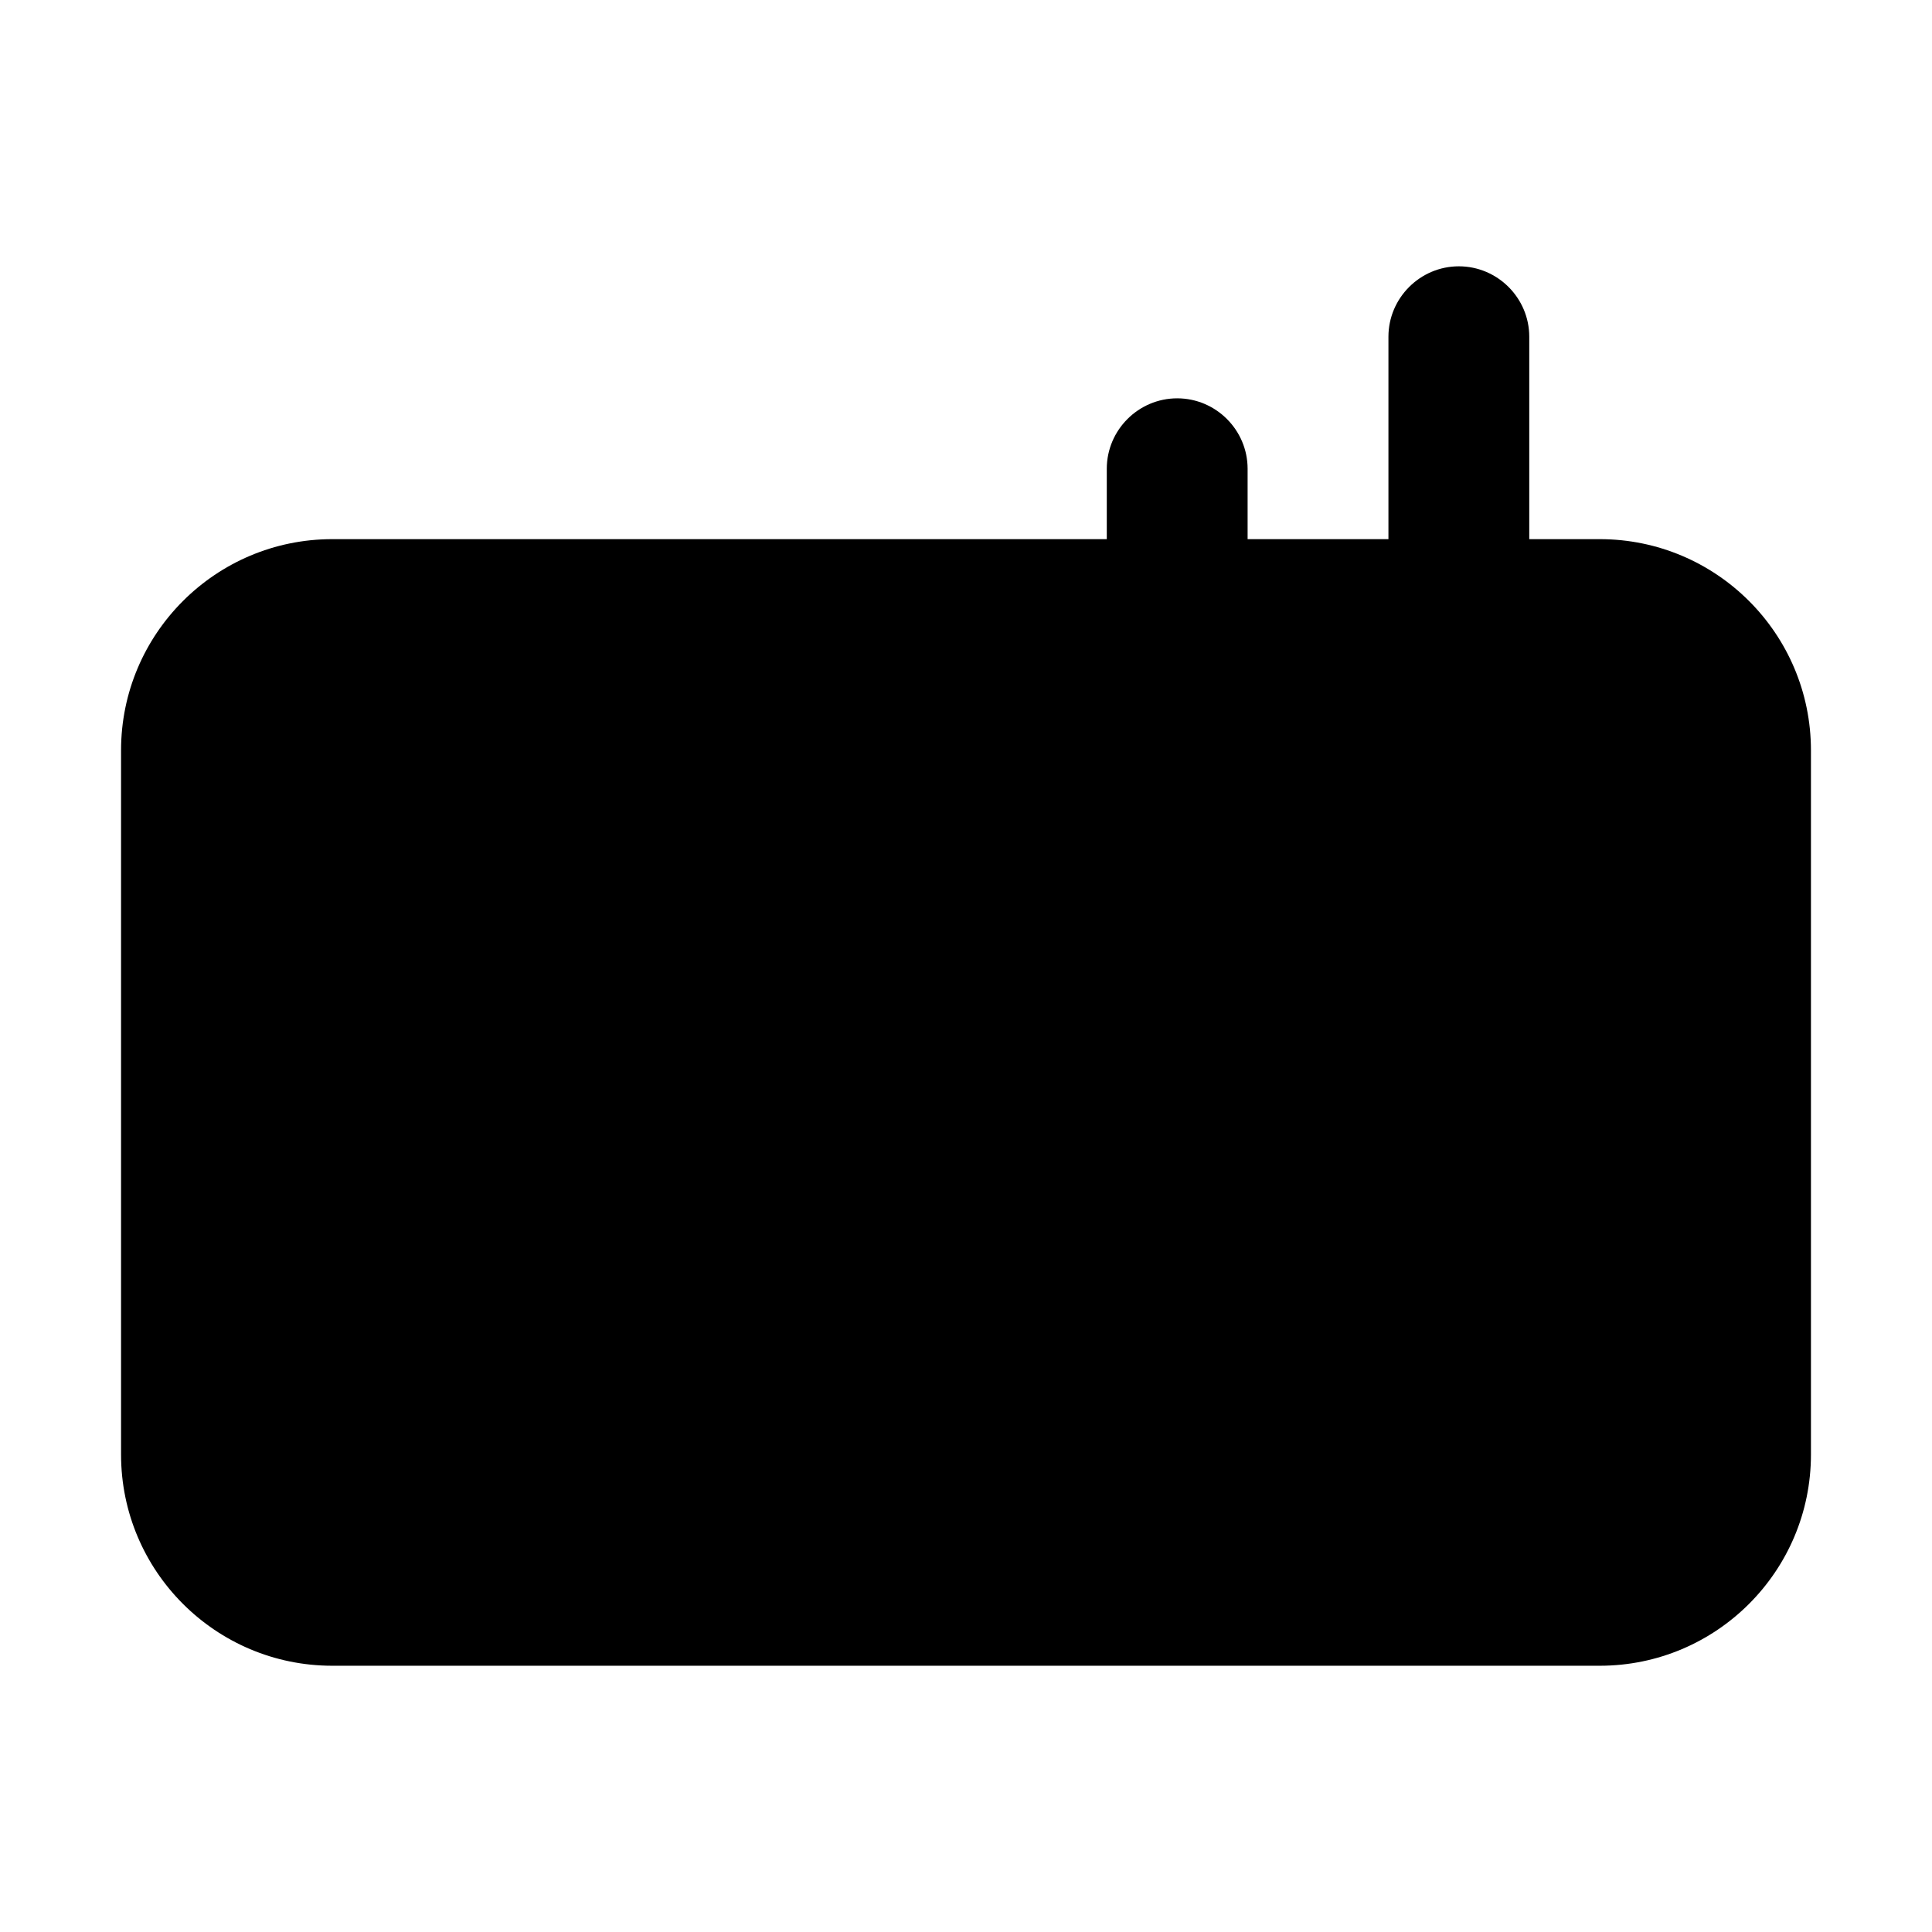 <?xml version="1.0" encoding="UTF-8"?>
<!-- The Best Svg Icon site in the world: iconSvg.co, Visit us! https://iconsvg.co -->
<svg fill="#000000" width="800px" height="800px" version="1.1" viewBox="144 144 512 512" xmlns="http://www.w3.org/2000/svg">
 <path d="m567.93 286.88h-18.66v-53.645c0-10.262-8.398-18.66-18.66-18.66s-18.66 8.398-18.66 18.66v53.645h-37.32v-18.66c0-10.262-8.398-18.66-18.66-18.66-10.262 0-18.66 8.398-18.66 18.66v18.66h-205.25c-30.906 0-55.98 25.074-55.98 55.98v186.6c0 30.906 25.074 55.98 55.98 55.98h335.88c30.906 0 55.98-25.074 55.98-55.98v-186.6c0-30.906-25.074-55.98-55.98-55.98z"/>
</svg>